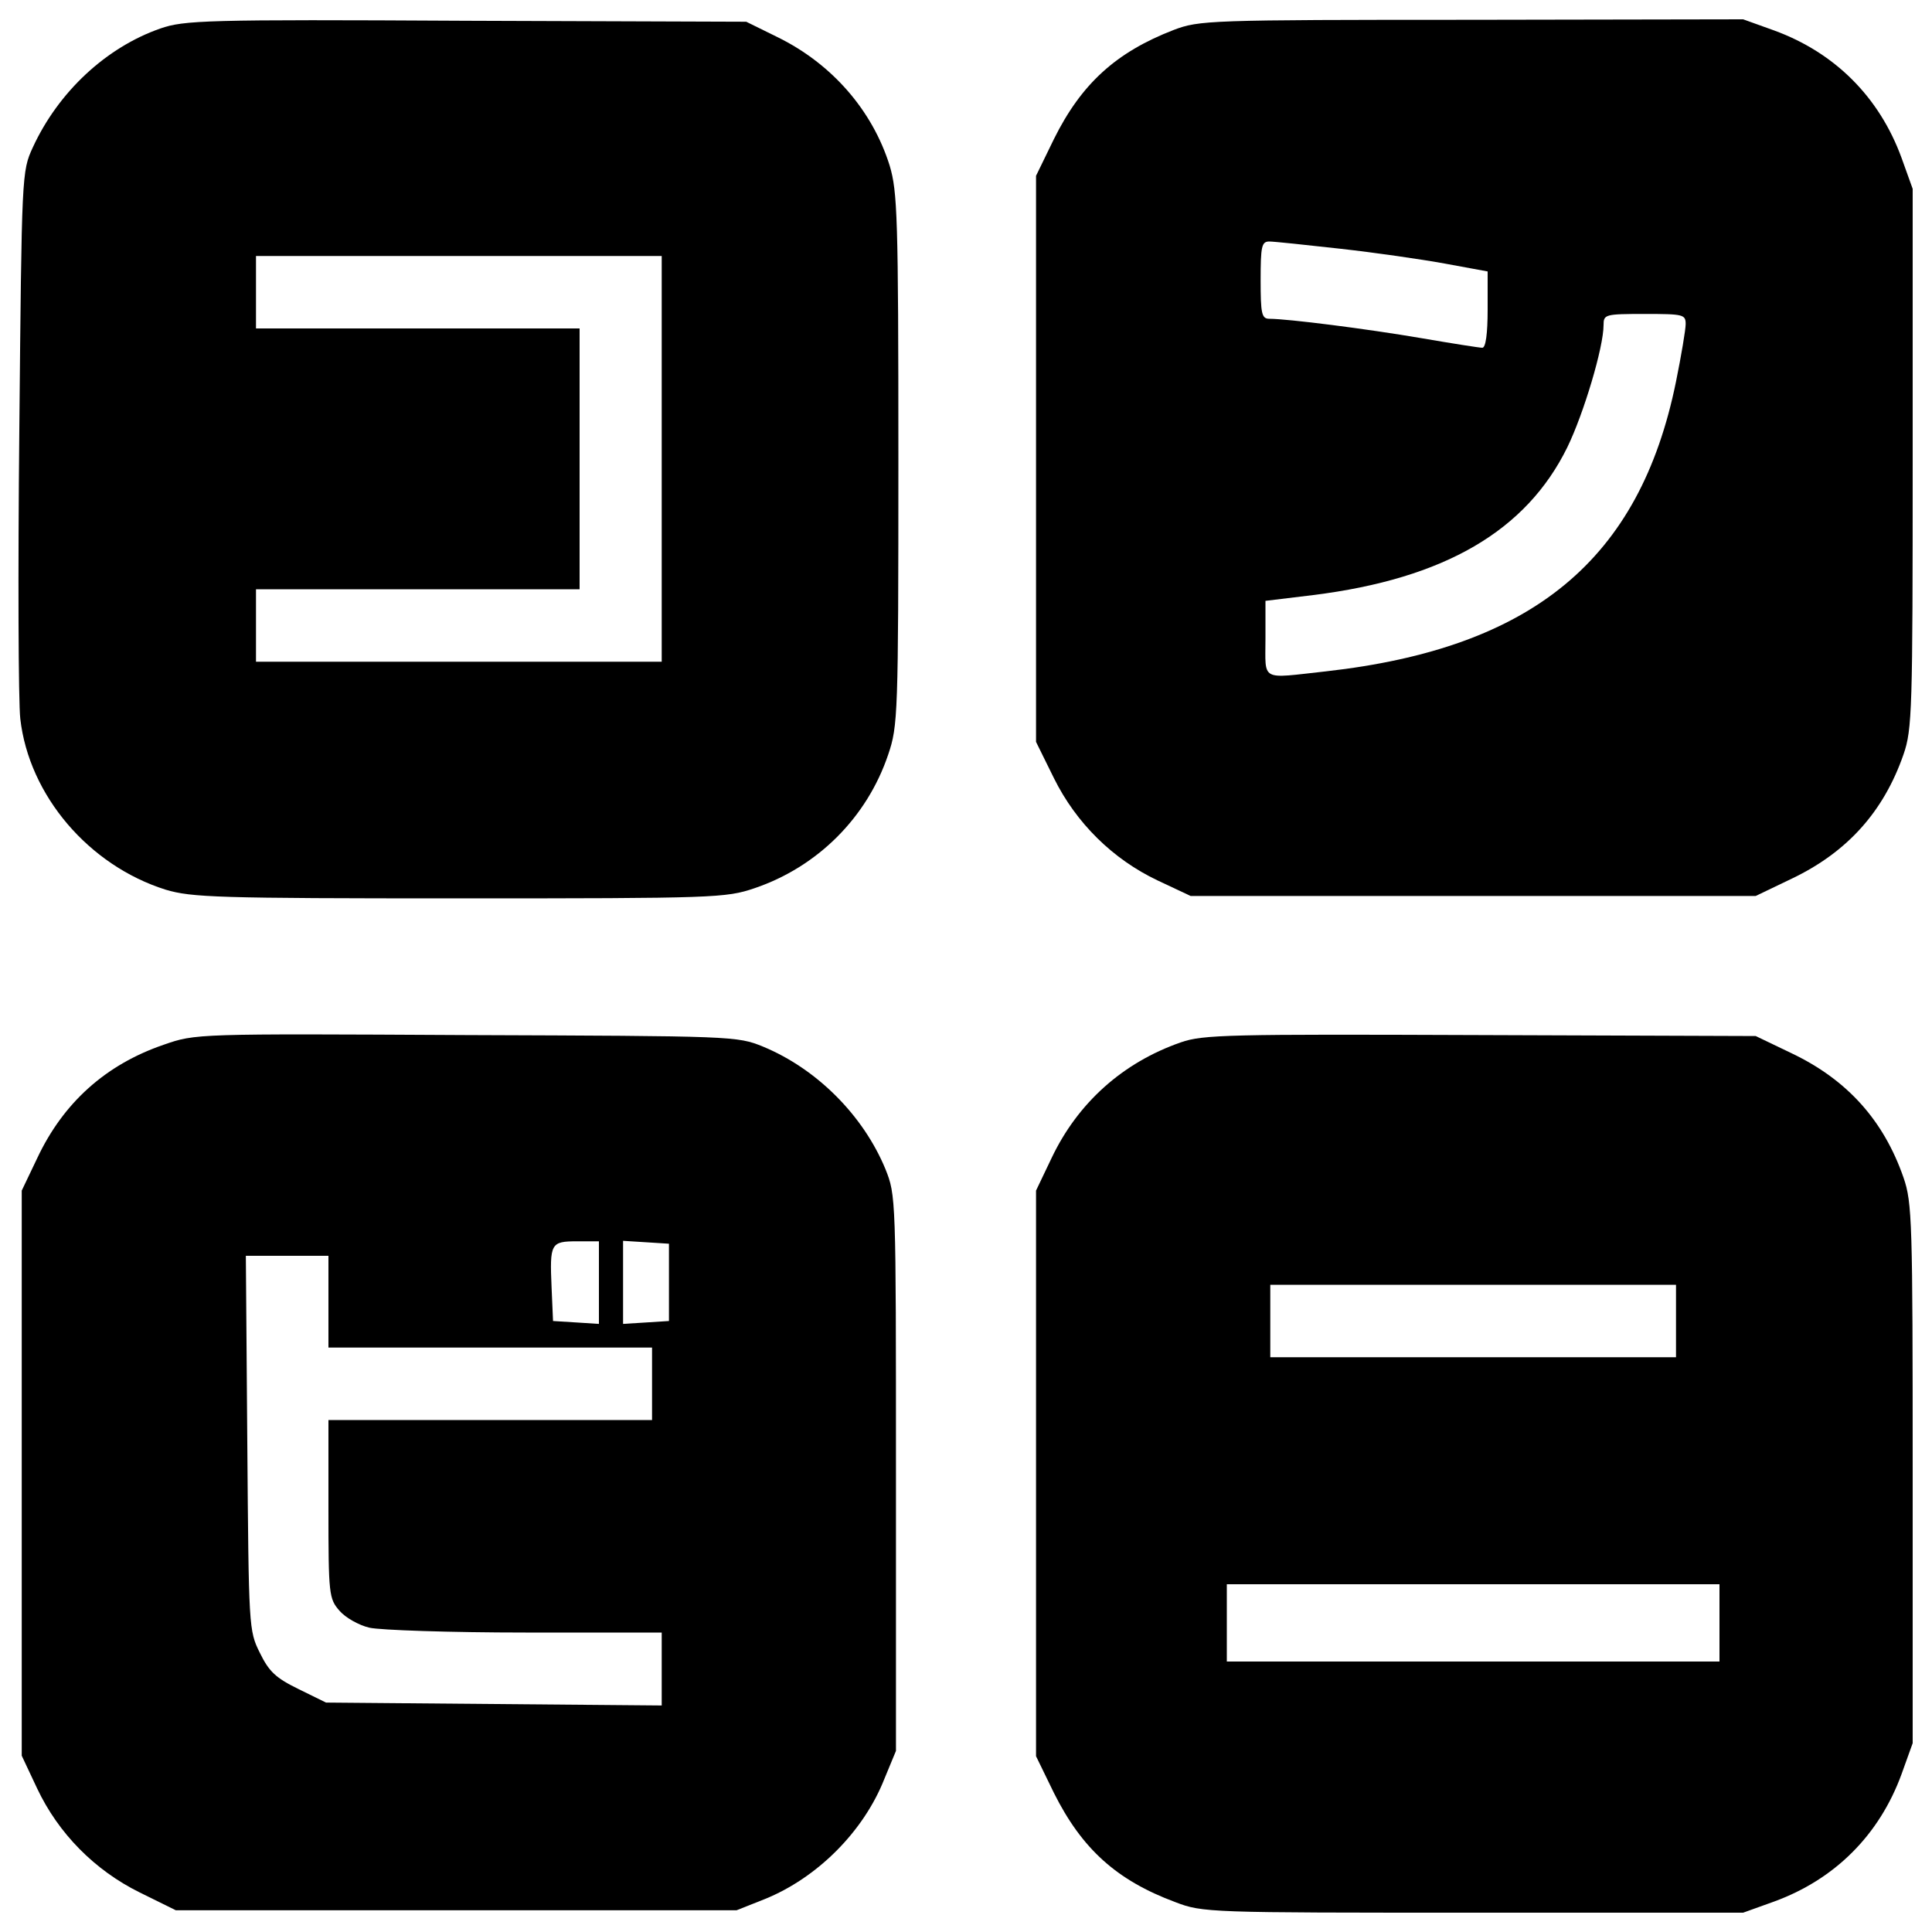 <?xml version="1.0" standalone="no"?>
<!DOCTYPE svg PUBLIC "-//W3C//DTD SVG 20010904//EN"
 "http://www.w3.org/TR/2001/REC-SVG-20010904/DTD/svg10.dtd">
<svg version="1.0" xmlns="http://www.w3.org/2000/svg"
 width="400pt" height="400pt" viewBox="0 0 400 400"
 preserveAspectRatio="xMidYMid meet">
<g transform="translate(0,400) scale(0.1,-0.1)"
fill="#000000" stroke="none">
<path d="M332 3941 c-112 -39 -211 -131 -264 -246 -23 -50 -23 -54 -28 -585
-3 -294 -2 -563 2 -598 18 -159 142 -304 301 -354 54 -16 105 -18 608 -18 529
0 552 1 611 21 130 44 233 146 277 277 20 59 21 81 21 611 0 503 -2 554 -18
608 -36 115 -120 211 -232 266 l-65 32 -580 2 c-541 3 -584 1 -633 -16z m1038
-891 l0 -420 -420 0 -420 0 0 75 0 75 335 0 335 0 0 270 0 270 -335 0 -335 0
0 75 0 75 420 0 420 0 0 -420z"/>
<path d="M2430 3938 c-119 -46 -191 -111 -248 -226 l-37 -76 0 -586 0 -586 37
-75 c46 -93 122 -168 215 -212 l68 -32 585 0 585 0 75 36 c115 55 190 139 231
257 18 52 19 91 19 613 l0 558 -23 64 c-46 126 -138 218 -264 264 l-64 23
-562 -1 c-546 0 -564 -1 -617 -21z m345 -453 c72 -8 169 -22 218 -31 l87 -16
0 -79 c0 -50 -4 -79 -11 -79 -6 0 -63 9 -127 20 -111 19 -276 40 -314 40 -16
0 -18 11 -18 80 0 70 2 80 18 80 9 0 76 -7 147 -15z m715 -156 c0 -11 -9 -65
-20 -119 -75 -369 -297 -552 -725 -600 -137 -15 -125 -22 -125 68 l0 78 99 12
c272 34 441 133 526 306 34 70 75 207 75 253 0 22 3 23 85 23 80 0 85 -1 85
-21z"/>
<path d="M339 1837 c-120 -41 -208 -120 -262 -235 l-32 -67 0 -585 0 -585 32
-68 c44 -93 119 -169 212 -215 l75 -37 580 0 581 0 58 23 c109 44 205 140 248
249 l24 58 0 575 c0 573 0 575 -22 630 -46 111 -142 207 -253 253 -54 22 -61
22 -615 24 -560 3 -560 3 -626 -20z m901 -493 l0 -85 -47 3 -48 3 -3 69 c-4
92 -2 96 53 96 l45 0 0 -86z m145 1 l0 -80 -47 -3 -48 -3 0 86 0 86 48 -3 47
-3 0 -80z m-705 -40 l0 -95 335 0 335 0 0 -75 0 -75 -335 0 -335 0 0 -184 c0
-177 1 -186 23 -211 12 -14 40 -30 62 -35 22 -5 167 -10 323 -10 l282 0 0 -76
0 -75 -347 3 -348 3 -57 28 c-47 23 -61 36 -80 75 -23 46 -23 52 -26 435 l-3
387 85 0 86 0 0 -95z"/>
<path d="M2445 1842 c-121 -42 -214 -126 -268 -240 l-32 -67 0 -586 0 -585 37
-76 c58 -116 130 -181 251 -226 57 -22 69 -22 617 -22 l559 0 64 23 c126 46
218 138 264 264 l23 64 0 558 c0 522 -1 561 -19 613 -41 118 -116 202 -231
257 l-75 36 -570 2 c-521 2 -574 1 -620 -15z m1025 -577 l0 -75 -420 0 -420 0
0 75 0 75 420 0 420 0 0 -75z m90 -625 l0 -80 -510 0 -510 0 0 80 0 80 510 0
510 0 0 -80z"/>
</g>
</svg>
